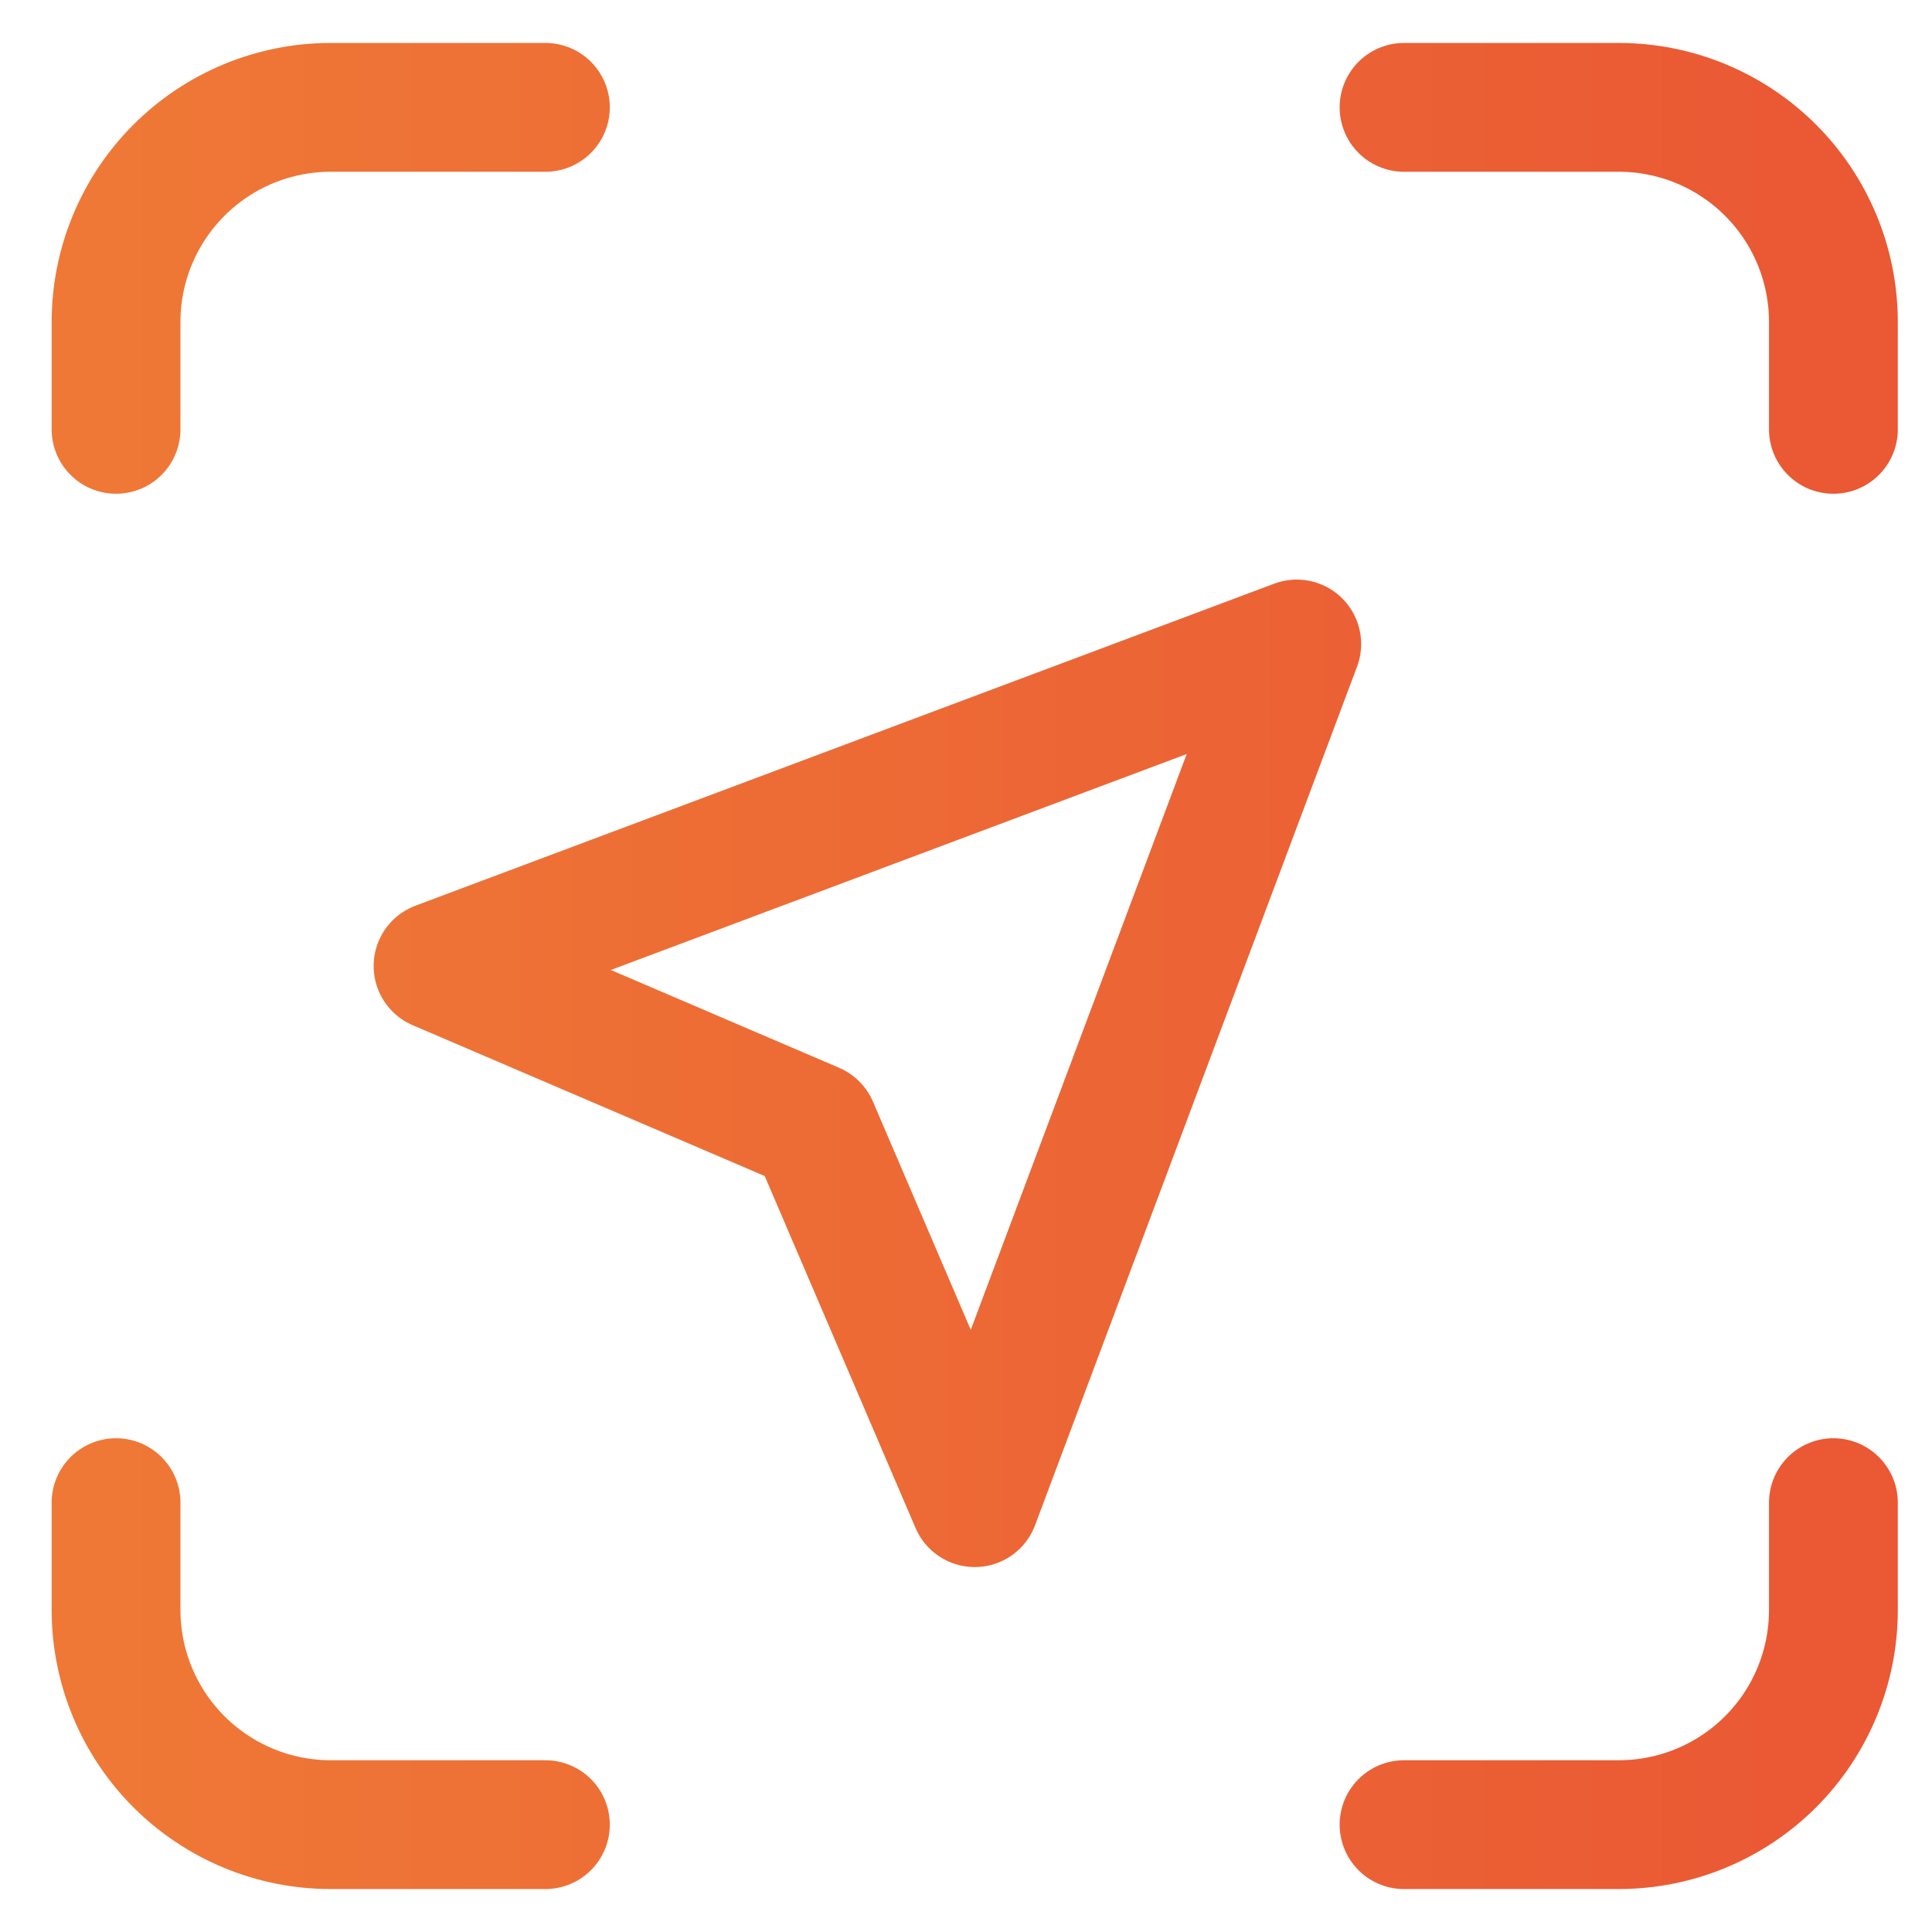 <svg width="30" height="30" viewBox="0 0 30 30" fill="none" xmlns="http://www.w3.org/2000/svg">
<path d="M1.802 6.667V5C1.802 4.116 2.154 3.268 2.779 2.643C3.404 2.018 4.252 1.667 5.136 1.667H8.469M1.802 23.333V25C1.802 25.884 2.154 26.732 2.779 27.357C3.404 27.982 4.252 28.333 5.136 28.333H8.469M21.802 1.667H25.136C26.02 1.667 26.868 2.018 27.493 2.643C28.118 3.268 28.469 4.116 28.469 5V6.667M21.802 28.333H25.136C26.02 28.333 26.868 27.982 27.493 27.357C28.118 26.732 28.469 25.884 28.469 25V23.333M15.136 23.333L20.136 10L6.802 15L12.636 17.5L15.136 23.333Z" stroke="url(#paint0_linear_2689_794)" stroke-width="2" stroke-linecap="round" stroke-linejoin="round"/>
<defs>
<linearGradient id="paint0_linear_2689_794" x1="1.802" y1="15" x2="28.469" y2="15" gradientUnits="userSpaceOnUse">
<stop stop-color="#EF7836"/>
<stop offset="1" stop-color="#EA5834"/>
</linearGradient>
</defs>
</svg>
